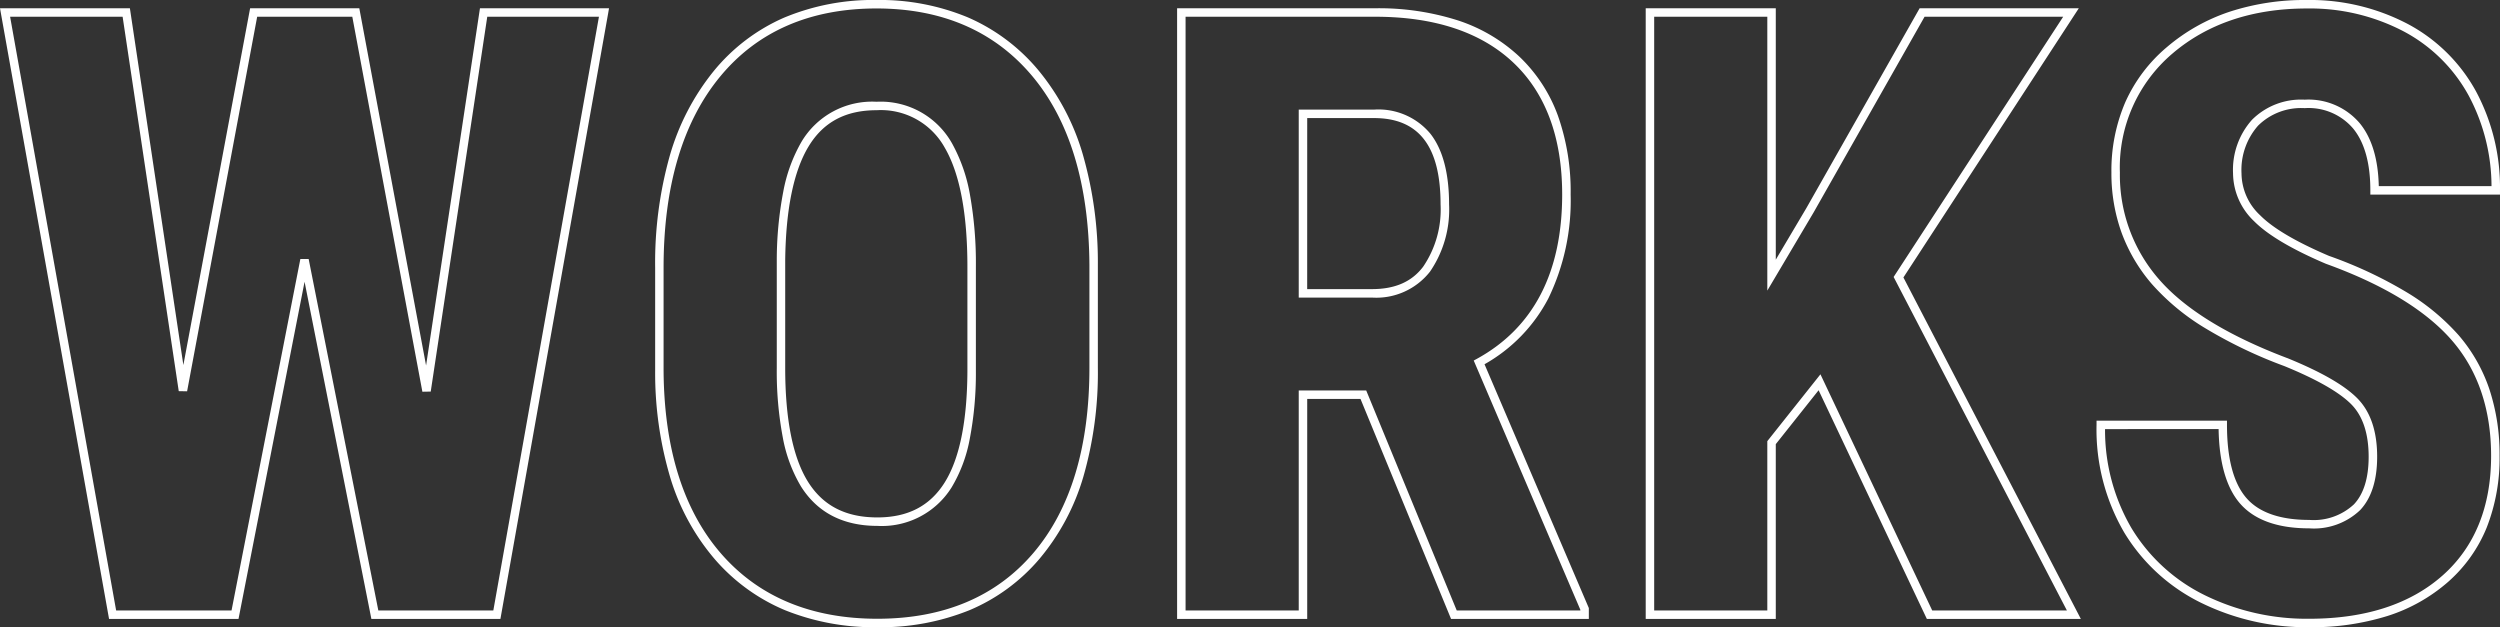 <svg xmlns="http://www.w3.org/2000/svg" width="295.14" height="74.047" viewBox="0 0 295.14 74.047">
  <rect x="0" y="0" width="295.14" height="74.047" fill="#333333" stroke="none"/>
  <path id="headline-works" d="M124.194,1.477a28.285,28.285,0,0,1-12.772-2.885A21.83,21.83,0,0,1,102.356-9.7a24.143,24.143,0,0,1-3.271-12.71v-.5h15.4v.5c0,3.959.764,6.856,2.272,8.61,1.488,1.731,3.989,2.609,7.433,2.609a6.966,6.966,0,0,0,5.276-1.833c1.157-1.224,1.743-3.117,1.743-5.626,0-2.746-.7-4.837-2.075-6.214-1.426-1.426-4.088-2.941-7.911-4.5a54.642,54.642,0,0,1-9.271-4.44,26.959,26.959,0,0,1-6.305-5.2,19.637,19.637,0,0,1-3.606-6.094,20.675,20.675,0,0,1-1.2-7.1,20.43,20.43,0,0,1,1.636-8.3,18.226,18.226,0,0,1,4.912-6.508,22.245,22.245,0,0,1,7.4-4.177A28.582,28.582,0,0,1,123.9-72.57a24.84,24.84,0,0,1,11.907,2.818,19.716,19.716,0,0,1,8.087,7.988,23.963,23.963,0,0,1,2.82,11.666v.5H131.409v-.5c0-3.187-.677-5.635-2.012-7.277a6.909,6.909,0,0,0-5.74-2.428,7.229,7.229,0,0,0-5.5,2.065A7.909,7.909,0,0,0,116.2-52.1a6.827,6.827,0,0,0,2.2,4.946c1.508,1.523,4.242,3.136,8.128,4.793a50.334,50.334,0,0,1,9.056,4.226,26.265,26.265,0,0,1,6.252,5.142,19.109,19.109,0,0,1,3.629,6.379,24.511,24.511,0,0,1,1.2,7.863,22.347,22.347,0,0,1-1.514,8.453,17.14,17.14,0,0,1-4.563,6.424A20.057,20.057,0,0,1,133.443.146,29.98,29.98,0,0,1,124.194,1.477ZM100.089-21.912a22.943,22.943,0,0,0,3.122,11.692A20.845,20.845,0,0,0,111.869-2.3,27.3,27.3,0,0,0,124.194.477c6.614,0,11.907-1.716,15.733-5.1,3.808-3.368,5.739-8.121,5.739-14.127,0-5.482-1.545-10.054-4.591-13.59-3.07-3.563-8.084-6.619-14.9-9.085l-.026-.01c-4.013-1.71-6.859-3.4-8.46-5.015A7.88,7.88,0,0,1,115.2-52.1a8.87,8.87,0,0,1,2.236-6.325,8.184,8.184,0,0,1,6.223-2.378,7.948,7.948,0,0,1,6.516,2.8c1.411,1.735,2.16,4.226,2.231,7.408h13.308a22.8,22.8,0,0,0-2.693-10.685,18.732,18.732,0,0,0-7.684-7.588,23.854,23.854,0,0,0-11.433-2.7c-6.39,0-11.727,1.791-15.862,5.324a17.634,17.634,0,0,0-6.2,14.049,18.682,18.682,0,0,0,4.566,12.54c3.055,3.549,8.162,6.7,15.179,9.356l.012,0c4.006,1.636,6.7,3.181,8.246,4.724,1.571,1.571,2.368,3.9,2.368,6.921,0,2.773-.678,4.9-2.016,6.313a7.909,7.909,0,0,1-6,2.146c-3.749,0-6.5-.995-8.192-2.957-1.6-1.862-2.444-4.808-2.509-8.761ZM-44.849,1.477a28.164,28.164,0,0,1-10.874-2,22.362,22.362,0,0,1-8.3-6.01,26.651,26.651,0,0,1-5.251-9.584,43.311,43.311,0,0,1-1.805-12.69V-40.967a46.6,46.6,0,0,1,1.717-13.185A28.186,28.186,0,0,1-64.18-64.161a22.2,22.2,0,0,1,8.291-6.311,27.227,27.227,0,0,1,10.942-2.1A27.119,27.119,0,0,1-34.14-70.509a22.451,22.451,0,0,1,8.277,6.2,27.71,27.71,0,0,1,5.248,9.887,46.145,46.145,0,0,1,1.8,13.113V-29.15A44.363,44.363,0,0,1-20.524-16.3a26.753,26.753,0,0,1-5.17,9.689A22.065,22.065,0,0,1-33.955-.54,27.96,27.96,0,0,1-44.849,1.477Zm-.1-73.047c-7.846,0-14.058,2.707-18.462,8.046-4.428,5.367-6.673,12.957-6.673,22.558v12.158c.064,9.237,2.355,16.512,6.81,21.62C-58.834-2.1-52.636.477-44.849.477c7.818,0,14.006-2.6,18.394-7.735,4.408-5.156,6.643-12.521,6.643-21.892V-41.309c-.064-9.564-2.357-17.087-6.815-22.358C-31.063-68.911-37.227-71.57-44.946-71.57ZM97.234.5H79.054l-12.78-27-5.056,6.363V.5H45.862V-71.594H61.218v29.681L64.826-48,78.2-71.594H96.992L76.286-39.815ZM79.687-.5h15.9L75.13-39.872l.159-.245L95.147-70.594H78.783L65.689-47.5l-5.471,9.236V-70.594H46.862V-.5H60.218V-20.487l6.272-7.894ZM39.147.5H22.883L12.19-25.477H5.9V.5H-9.46V-71.594h23.4a30.686,30.686,0,0,1,9.723,1.424,19.45,19.45,0,0,1,7.3,4.3A18.214,18.214,0,0,1,35.5-58.908a26.806,26.806,0,0,1,1.5,9.3,26.447,26.447,0,0,1-2.632,12.267,19.011,19.011,0,0,1-7.535,7.773L39.147-.786ZM23.553-.5H38.147V-.581L25.558-30.005l.4-.218C32.62-33.887,36-40.41,36-49.609c0-6.694-1.927-11.919-5.728-15.531s-9.3-5.453-16.33-5.453H-8.46V-.5H4.9V-26.477h7.964Zm-112.9,1h-15.234l-7.887-39.807L-120.267.5H-135.55l-.074-.412-12.8-71.682h15.334l6.313,42.119,7.88-42.119h12.891l7.882,42.174,6.361-42.174h15.236l-.1.588Zm-14.413-1h13.575l12.469-70.094H-90.9l-6.674,44.252-.986.017-8.273-44.27h-11.23l-8.273,44.221-.986-.018-6.626-44.2H-147.23L-134.713-.5h13.623l8.124-41.491h.981Zm58.916-9.986c-4.039,0-7.072-1.565-9.017-4.652a17.413,17.413,0,0,1-2.154-5.813,41.972,41.972,0,0,1-.706-8.2V-41.8a43.237,43.237,0,0,1,.767-8.146A18.57,18.57,0,0,1-53.821-55.8a9.693,9.693,0,0,1,8.875-4.758,9.657,9.657,0,0,1,8.928,4.936,19.307,19.307,0,0,1,2.11,6.078,45.881,45.881,0,0,1,.693,8.48v12.354a41.009,41.009,0,0,1-.731,7.994,17.162,17.162,0,0,1-2.13,5.677A9.71,9.71,0,0,1-44.849-10.486ZM-55.726-41.8V-29.15c0,6.093.911,10.628,2.706,13.479,1.774,2.816,4.446,4.185,8.171,4.185,3.593,0,6.186-1.337,7.927-4.089,1.763-2.787,2.674-7.207,2.706-13.139V-41.064c0-6.293-.9-11.022-2.666-14.055a8.613,8.613,0,0,0-8.064-4.439c-3.655,0-6.278,1.4-8.02,4.276C-54.733-52.364-55.661-47.826-55.726-41.8ZM13.55-37.439H4.9V-59.631h8.9a7.96,7.96,0,0,1,6.656,2.866c1.455,1.864,2.193,4.666,2.193,8.328A12.949,12.949,0,0,1,20.395-40.5,8.057,8.057,0,0,1,13.55-37.439Zm-7.654-1H13.55c2.723,0,4.7-.869,6.046-2.657a11.988,11.988,0,0,0,2.048-7.341c0-6.859-2.568-10.193-7.85-10.193H5.9Z" transform="translate(148.424 72.57)" fill="#fff"/>
</svg>
